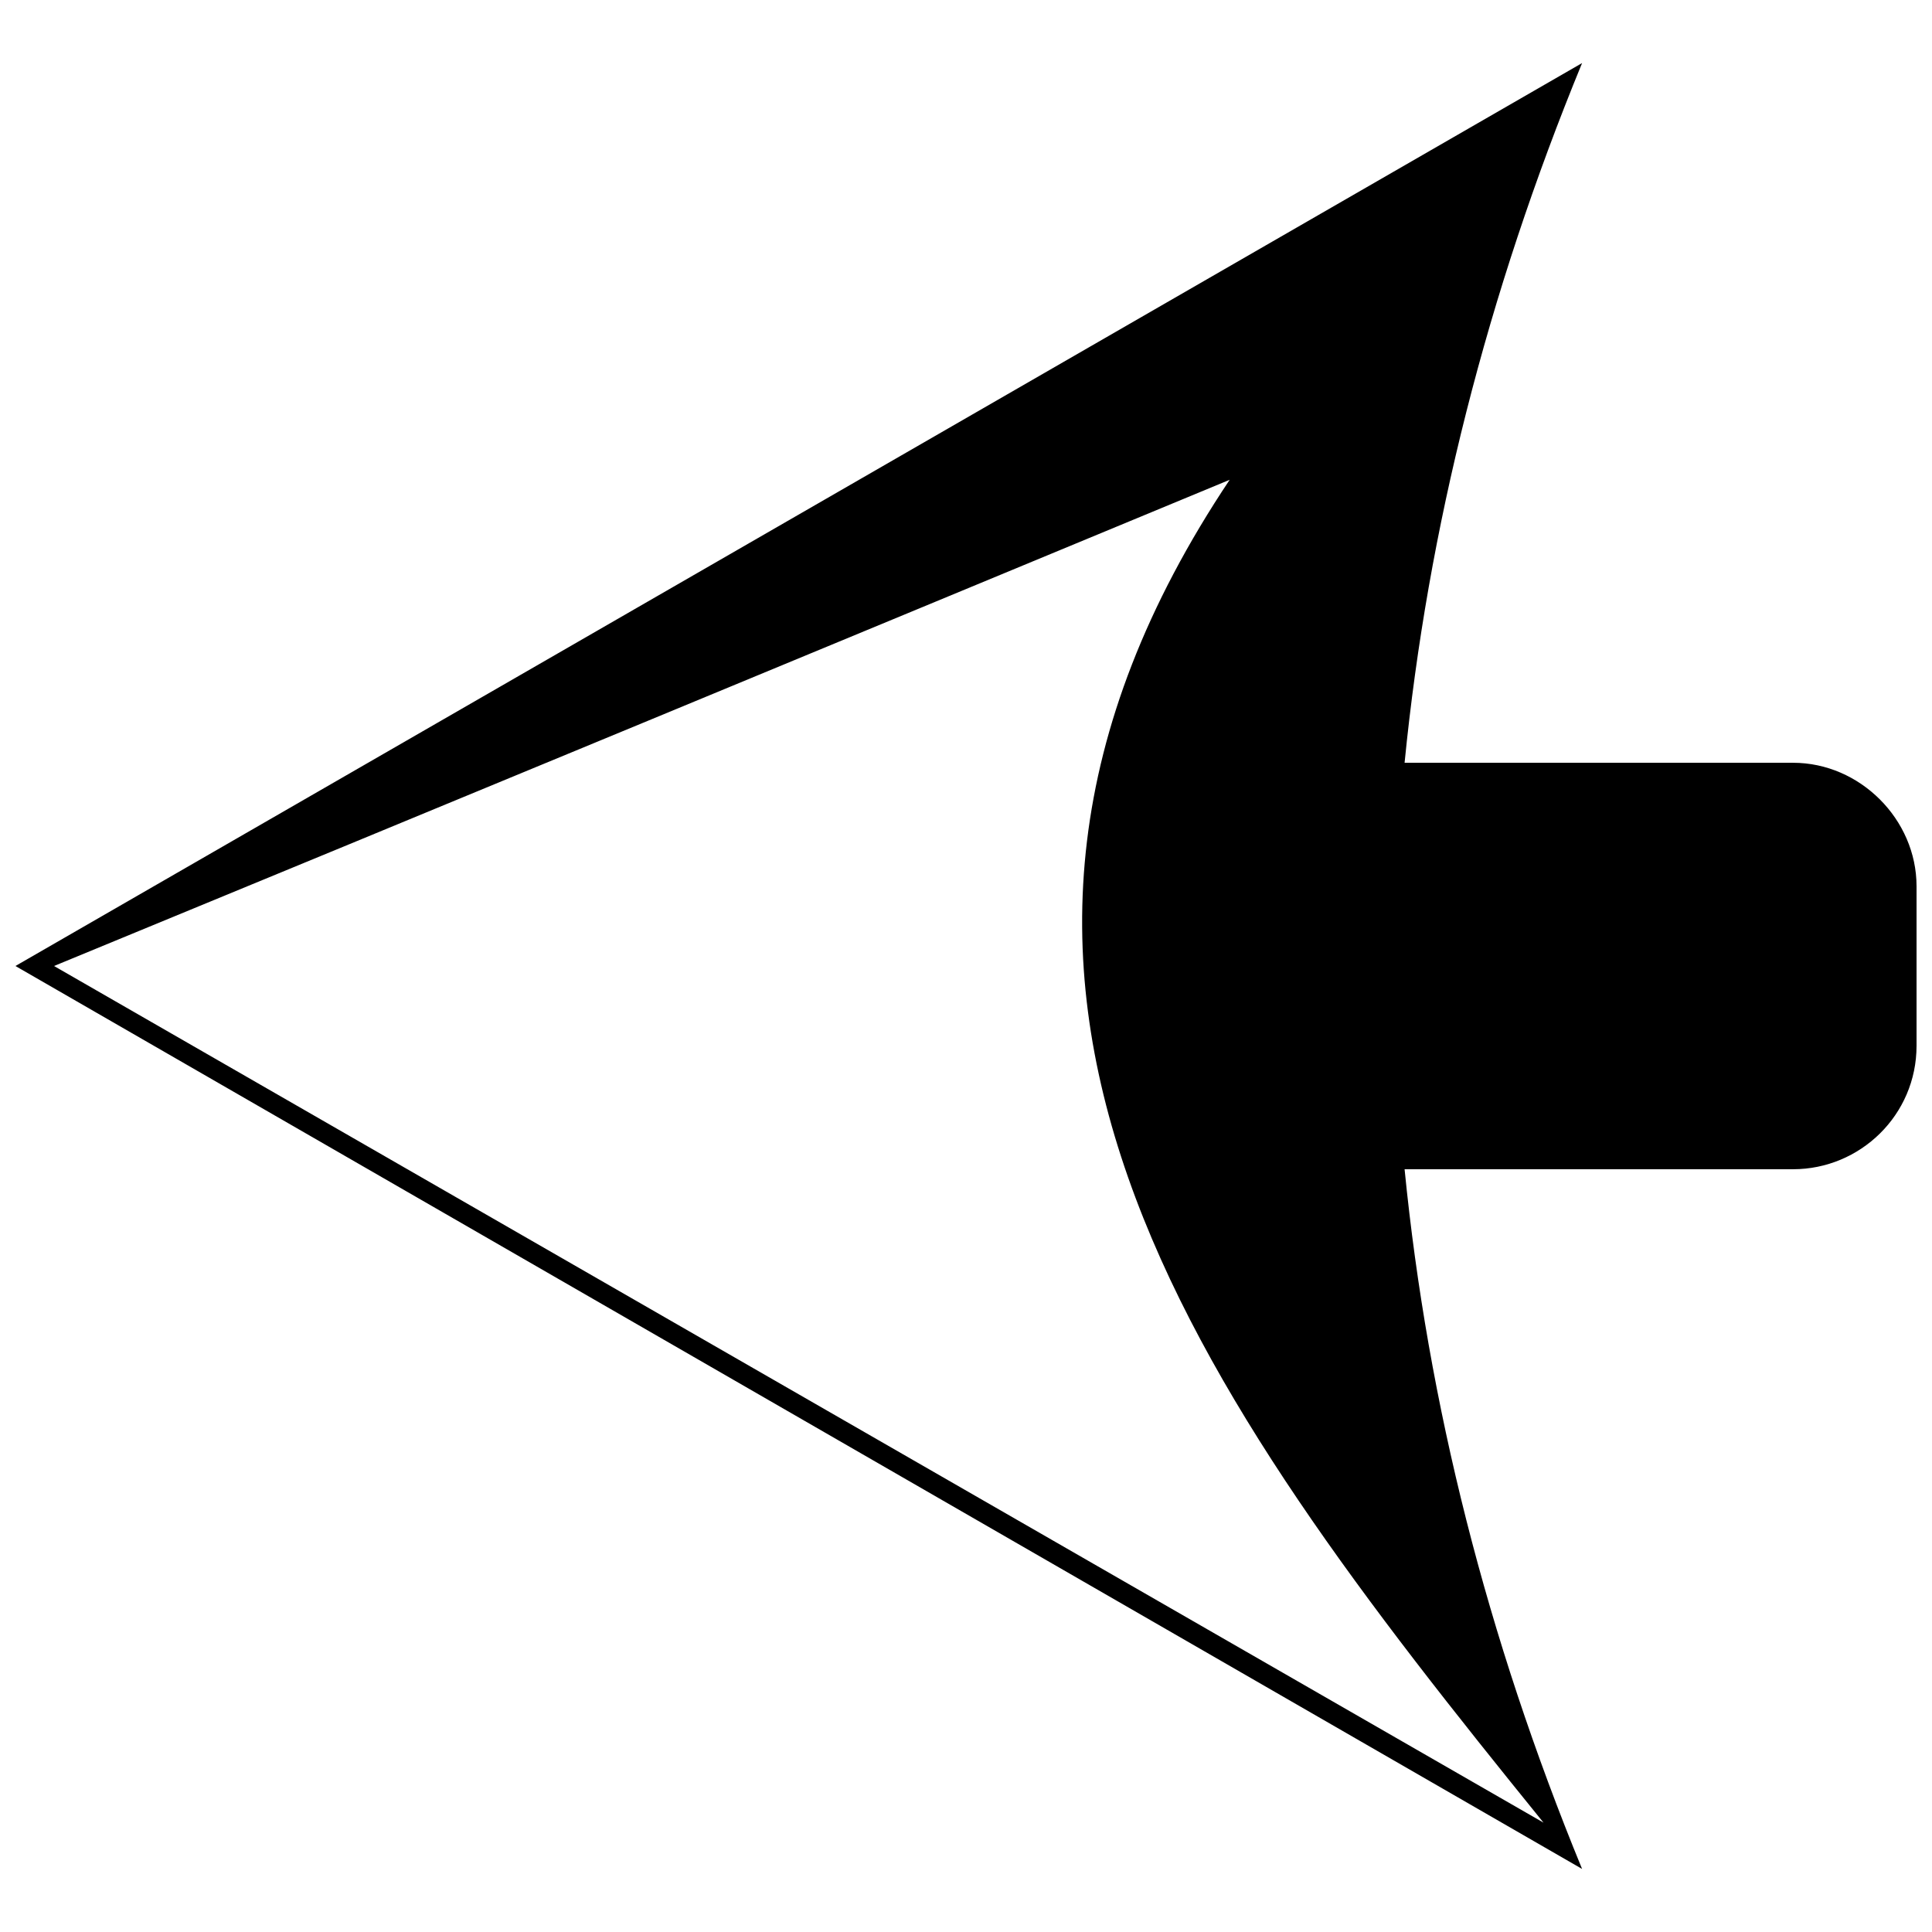 <?xml version="1.0" encoding="UTF-8"?>
<!-- The Best Svg Icon site in the world: iconSvg.co, Visit us! https://iconsvg.co -->
<svg width="800px" height="800px" version="1.1" viewBox="144 144 512 512" xmlns="http://www.w3.org/2000/svg">
 <defs>
  <clipPath id="a">
   <path d="m148.09 160h503.81v480h-503.81z"/>
  </clipPath>
 </defs>
 <g clip-path="url(#a)">
  <path d="m148.09 400 415.18 239.29c-25.223-61.355-40.906-123.39-47.039-185.43h102.95c17.727 0 32.723-14.316 32.723-32.723v-42.27c0-17.727-15-32.723-32.723-32.723h-102.95c6.137-62.039 21.816-124.08 47.039-185.43l-415.18 239.29zm10.227 0c104.31-42.949 207.93-85.898 311.56-128.85-89.309 133.62-10.227 240.66 83.172 355.87-131.58-75.672-263.15-151.35-394.73-227.02z"/>
 </g>
</svg>